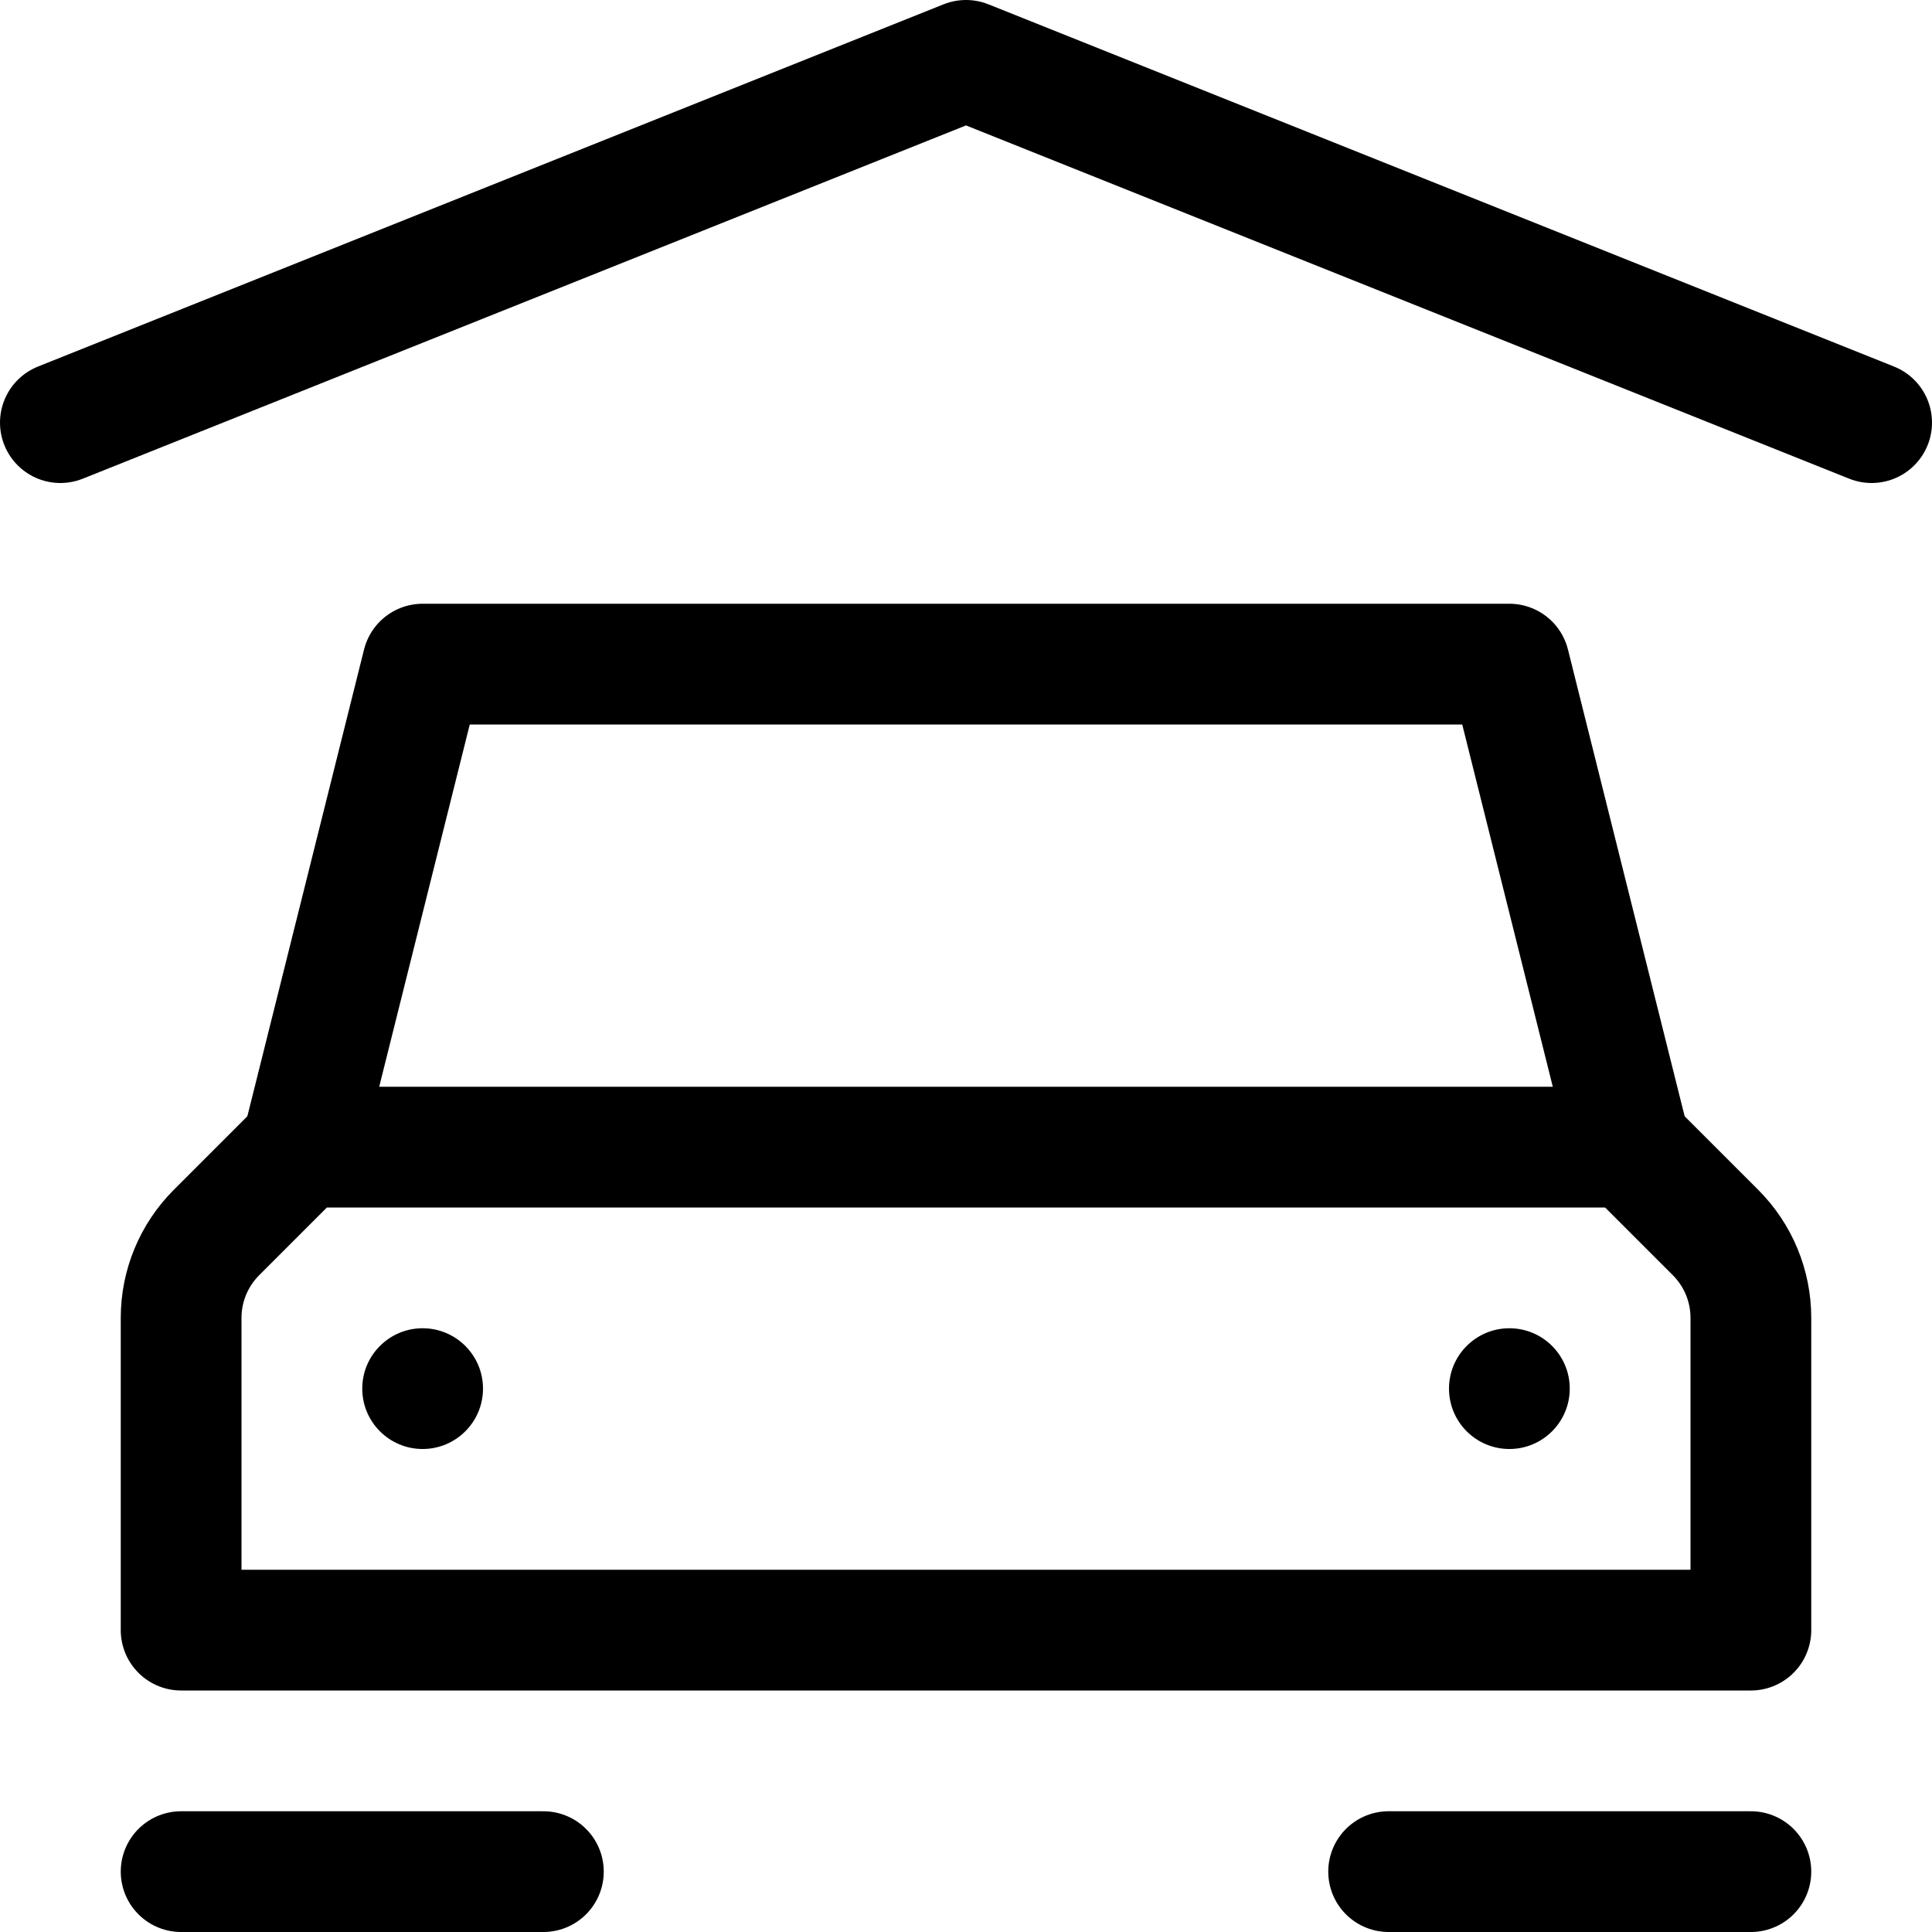 <svg width="16" height="16" viewBox="0 0 16 16" fill="none" xmlns="http://www.w3.org/2000/svg">
<path d="M1.793 10.207L2.5 9.5H13.5L14.207 10.207C14.395 10.395 14.5 10.649 14.5 10.914V13.5H1.5V10.914C1.5 10.649 1.605 10.395 1.793 10.207V10.207Z" stroke="black" stroke-linecap="round" stroke-linejoin="round"/>
<path d="M2.5 9.5L3.5 5.5H12.5L13.5 9.5" stroke="black" stroke-linecap="round" stroke-linejoin="round"/>
<path d="M0.5 3.5L8 0.5L15.5 3.5" stroke="black" stroke-linecap="round" stroke-linejoin="round"/>
<path d="M3.5 12C3.776 12 4 11.776 4 11.5C4 11.224 3.776 11 3.5 11C3.224 11 3 11.224 3 11.5C3 11.776 3.224 12 3.5 12Z" fill="black"/>
<path d="M12.5 12C12.776 12 13 11.776 13 11.5C13 11.224 12.776 11 12.5 11C12.224 11 12 11.224 12 11.5C12 11.776 12.224 12 12.5 12Z" fill="black"/>
<path d="M1.5 15.5H4.5" stroke="black" stroke-linecap="round" stroke-linejoin="round"/>
<path d="M11.5 15.5H14.5" stroke="black" stroke-linecap="round" stroke-linejoin="round"/>
</svg>
